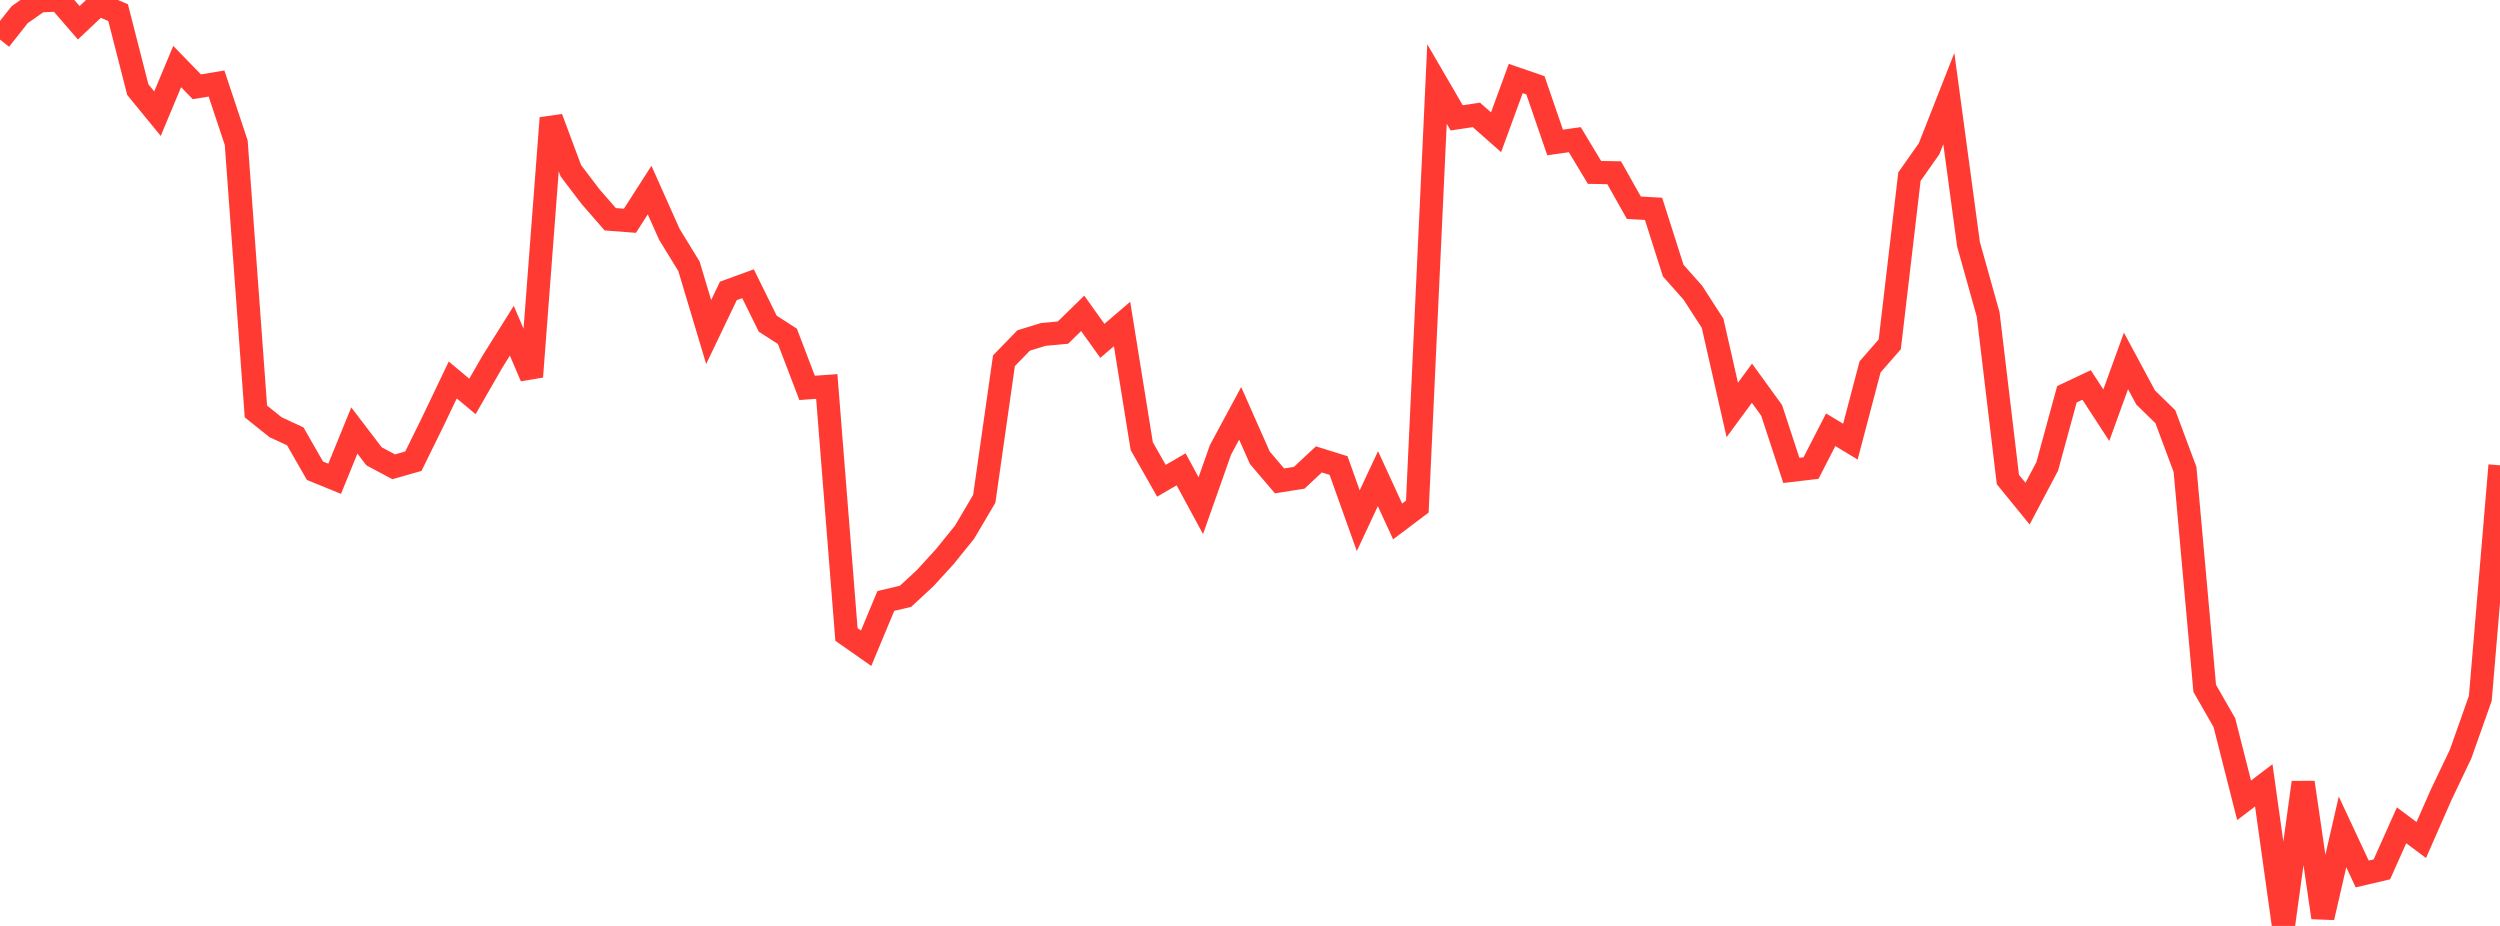 <?xml version="1.0" standalone="no"?>
<!DOCTYPE svg PUBLIC "-//W3C//DTD SVG 1.1//EN" "http://www.w3.org/Graphics/SVG/1.1/DTD/svg11.dtd">

<svg width="135" height="50" viewBox="0 0 135 50" preserveAspectRatio="none" 
  xmlns="http://www.w3.org/2000/svg"
  xmlns:xlink="http://www.w3.org/1999/xlink">


<polyline points="0.0, 2.137 1.063, 0.793 2.126, 0.046 3.189, 0.0 4.252, 1.23 5.315, 0.226 6.378, 0.683 7.441, 4.839 8.504, 6.139 9.567, 3.593 10.63, 4.687 11.693, 4.511 12.756, 7.707 13.819, 22.219 14.882, 23.071 15.945, 23.563 17.008, 25.419 18.071, 25.854 19.134, 23.247 20.197, 24.64 21.26, 25.208 22.323, 24.903 23.386, 22.742 24.449, 20.519 25.512, 21.408 26.575, 19.557 27.638, 17.86 28.701, 20.343 29.764, 6.374 30.827, 9.222 31.89, 10.62 32.953, 11.84 34.016, 11.922 35.079, 10.264 36.142, 12.647 37.205, 14.382 38.268, 17.93 39.331, 15.71 40.394, 15.322 41.457, 17.477 42.52, 18.163 43.583, 20.946 44.646, 20.87 45.709, 34.261 46.772, 35.004 47.835, 32.451 48.898, 32.201 49.961, 31.217 51.024, 30.053 52.087, 28.737 53.15, 26.937 54.213, 19.481 55.276, 18.386 56.339, 18.059 57.402, 17.961 58.465, 16.921 59.528, 18.406 60.591, 17.495 61.654, 24.091 62.717, 25.962 63.78, 25.343 64.843, 27.305 65.906, 24.294 66.969, 22.32 68.031, 24.719 69.094, 25.968 70.157, 25.8 71.22, 24.807 72.283, 25.14 73.346, 28.118 74.409, 25.848 75.472, 28.158 76.535, 27.356 77.598, 4.536 78.661, 6.364 79.724, 6.204 80.787, 7.142 81.85, 4.24 82.913, 4.605 83.976, 7.694 85.039, 7.542 86.102, 9.309 87.165, 9.329 88.228, 11.218 89.291, 11.277 90.354, 14.612 91.417, 15.809 92.48, 17.457 93.543, 22.136 94.606, 20.694 95.669, 22.161 96.732, 25.401 97.795, 25.276 98.858, 23.206 99.921, 23.849 100.984, 19.812 102.047, 18.594 103.11, 9.539 104.173, 8.028 105.236, 5.324 106.299, 13.19 107.362, 16.987 108.425, 25.892 109.488, 27.197 110.551, 25.184 111.614, 21.29 112.677, 20.788 113.74, 22.421 114.803, 19.49 115.866, 21.467 116.929, 22.503 117.992, 25.353 119.055, 37.171 120.118, 39.027 121.181, 43.216 122.244, 42.409 123.307, 50.0 124.37, 42.252 125.433, 49.546 126.496, 44.921 127.559, 47.194 128.622, 46.945 129.685, 44.567 130.748, 45.361 131.811, 42.943 132.874, 40.714 133.937, 37.71 135.0, 25.128" fill="none" stroke="#ff3a33" stroke-width="1.25"/>

</svg>